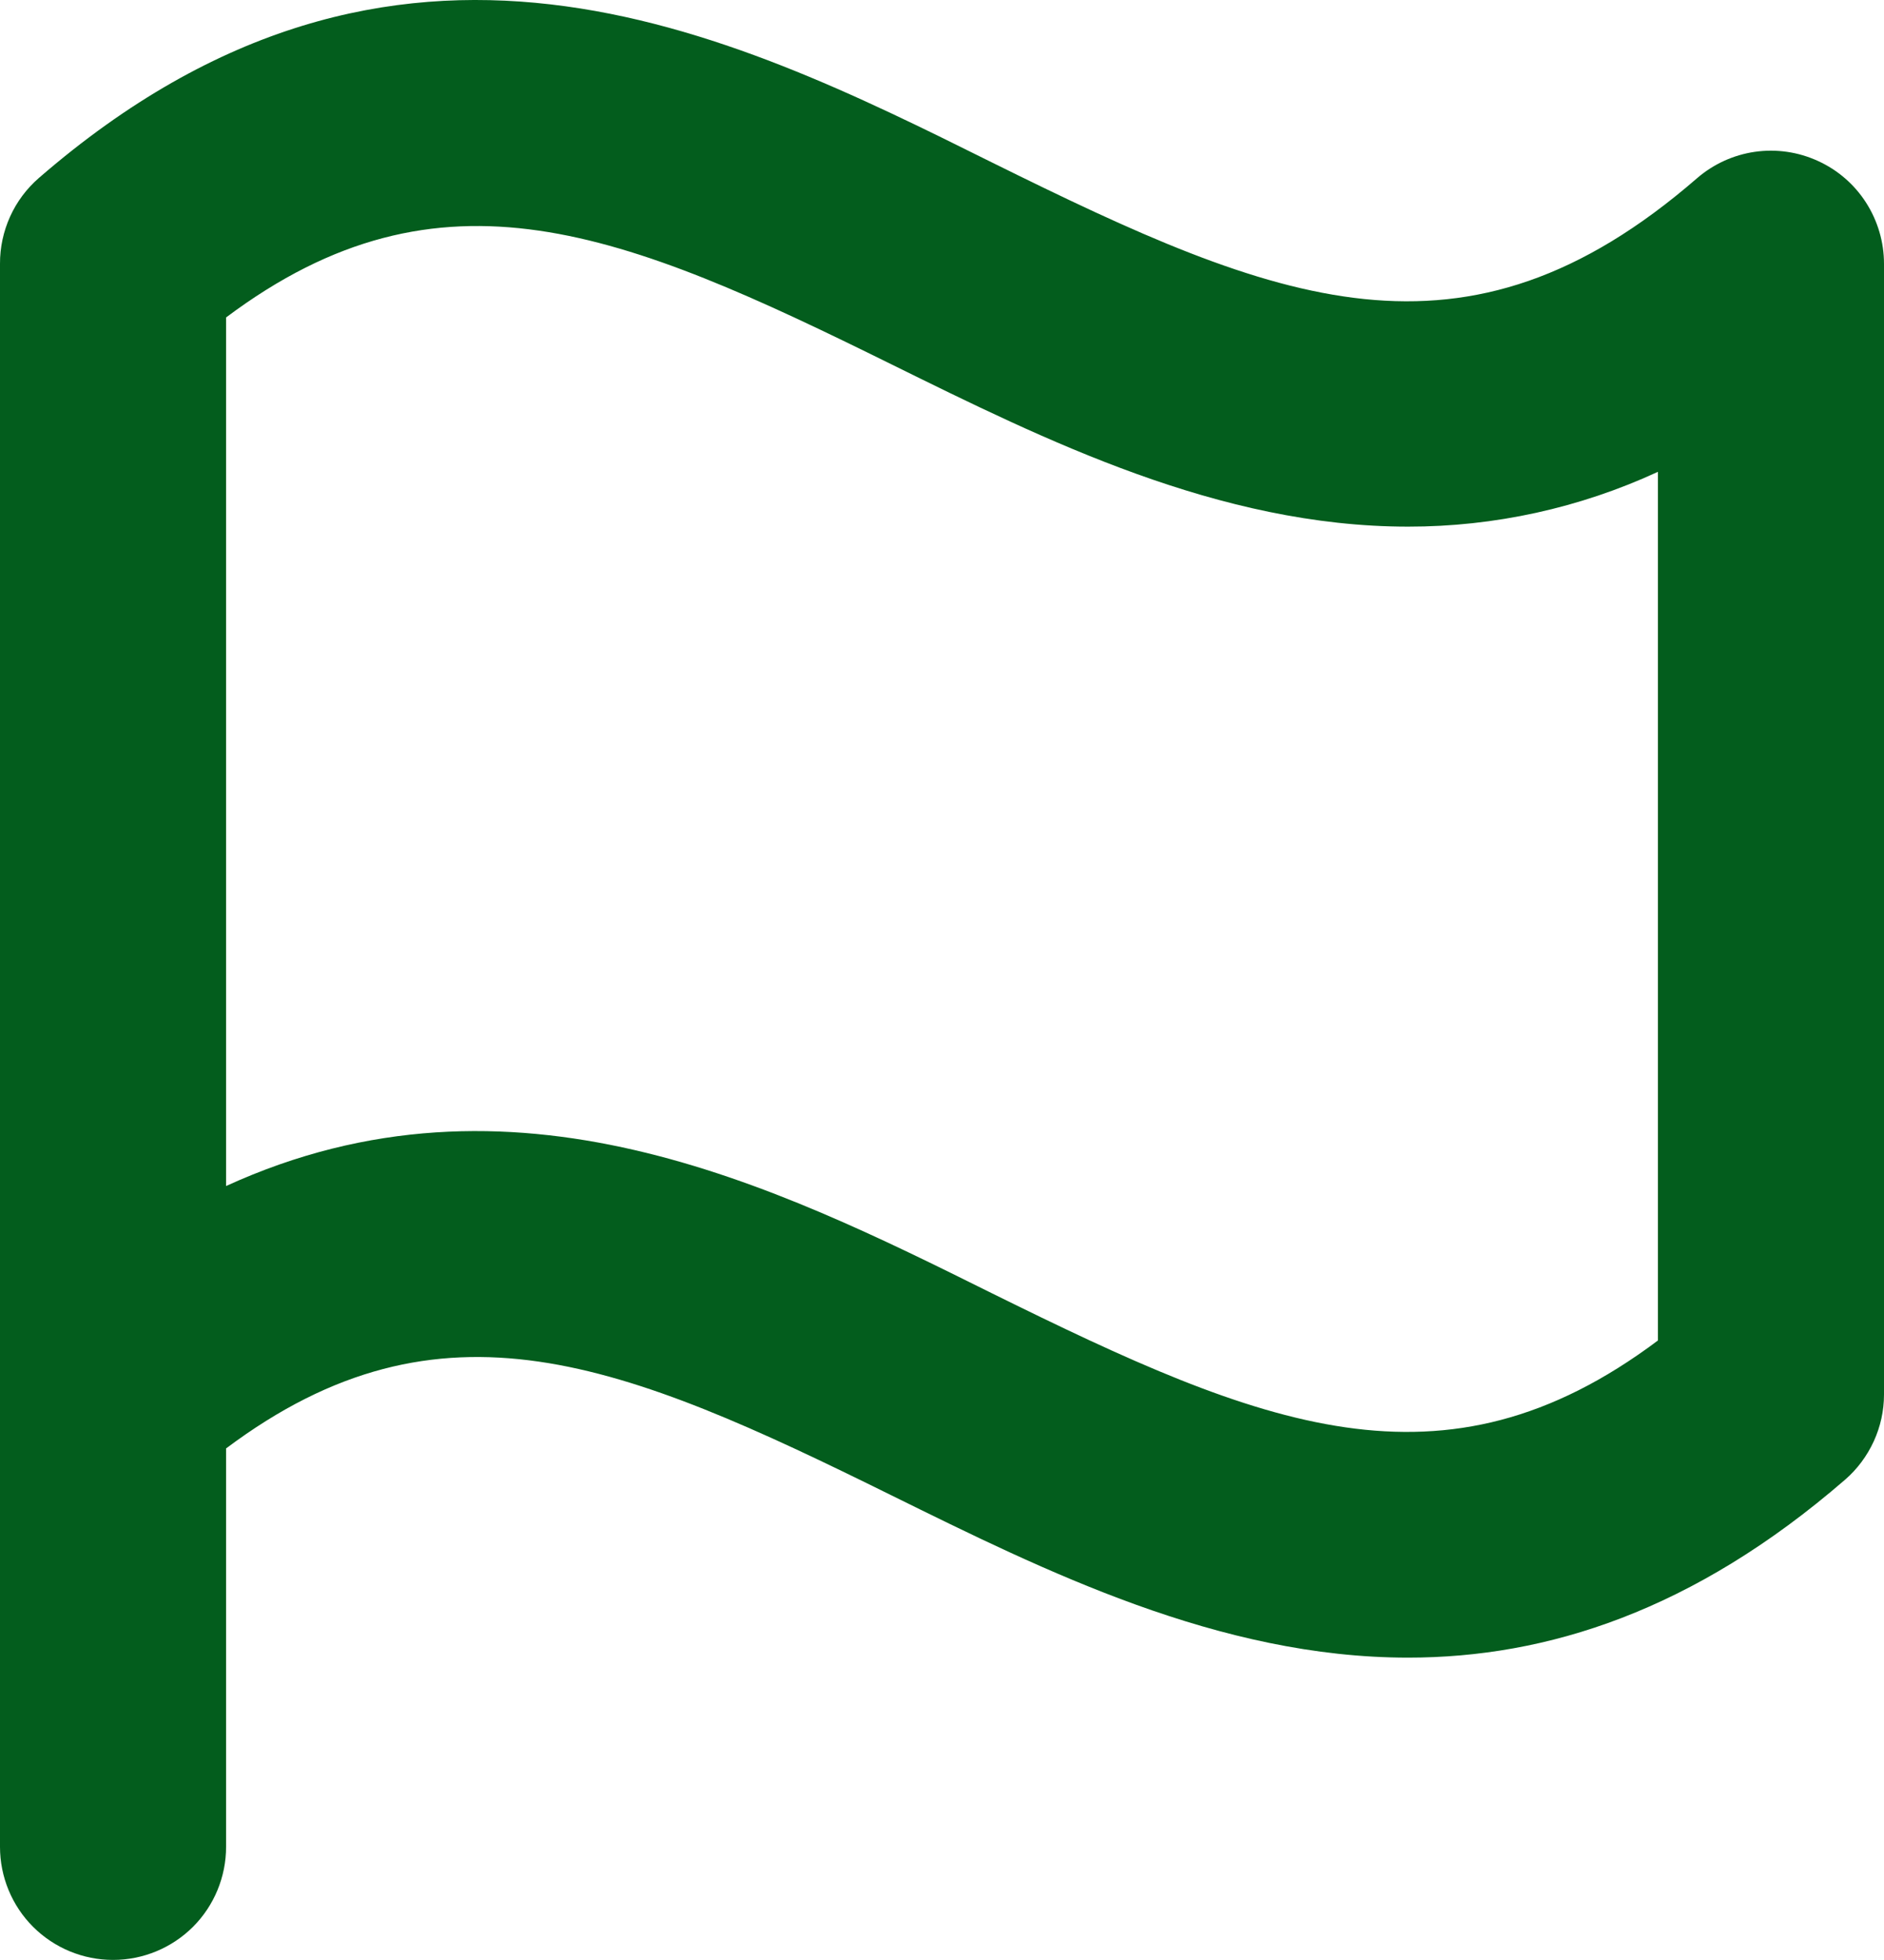 <svg width="25" height="26" viewBox="0 0 25 26" fill="none" xmlns="http://www.w3.org/2000/svg">
<path d="M0.518 2.359C0.354 2.501 0.223 2.676 0.134 2.873C0.045 3.07 -0.001 3.283 1.42778e-05 3.499V24.499C1.42778e-05 24.897 0.158 25.279 0.439 25.56C0.721 25.841 1.102 25.999 1.5 25.999C1.898 25.999 2.279 25.841 2.561 25.56C2.842 25.279 3 24.897 3 24.499V19.214C5.855 17.074 8.263 18.074 11.835 19.839C13.864 20.839 16.177 21.989 18.685 21.989C20.525 21.989 22.47 21.372 24.483 19.629C24.645 19.489 24.774 19.315 24.864 19.12C24.953 18.926 25 18.714 25 18.499V3.499C25 3.212 24.917 2.93 24.762 2.688C24.607 2.446 24.385 2.254 24.123 2.135C23.861 2.015 23.571 1.973 23.286 2.014C23.002 2.055 22.735 2.177 22.517 2.366C19.429 5.042 16.951 4.029 13.165 2.156C9.649 0.408 5.271 -1.758 0.518 2.359ZM22 17.782C19.145 19.923 16.738 18.921 13.165 17.157C10.27 15.719 6.791 13.999 3 15.733V4.211C5.855 2.071 8.263 3.071 11.835 4.836C13.864 5.836 16.177 6.986 18.685 6.986C19.83 6.987 20.961 6.739 22 6.259V17.782Z" fill="#035D1D"/>
</svg>
